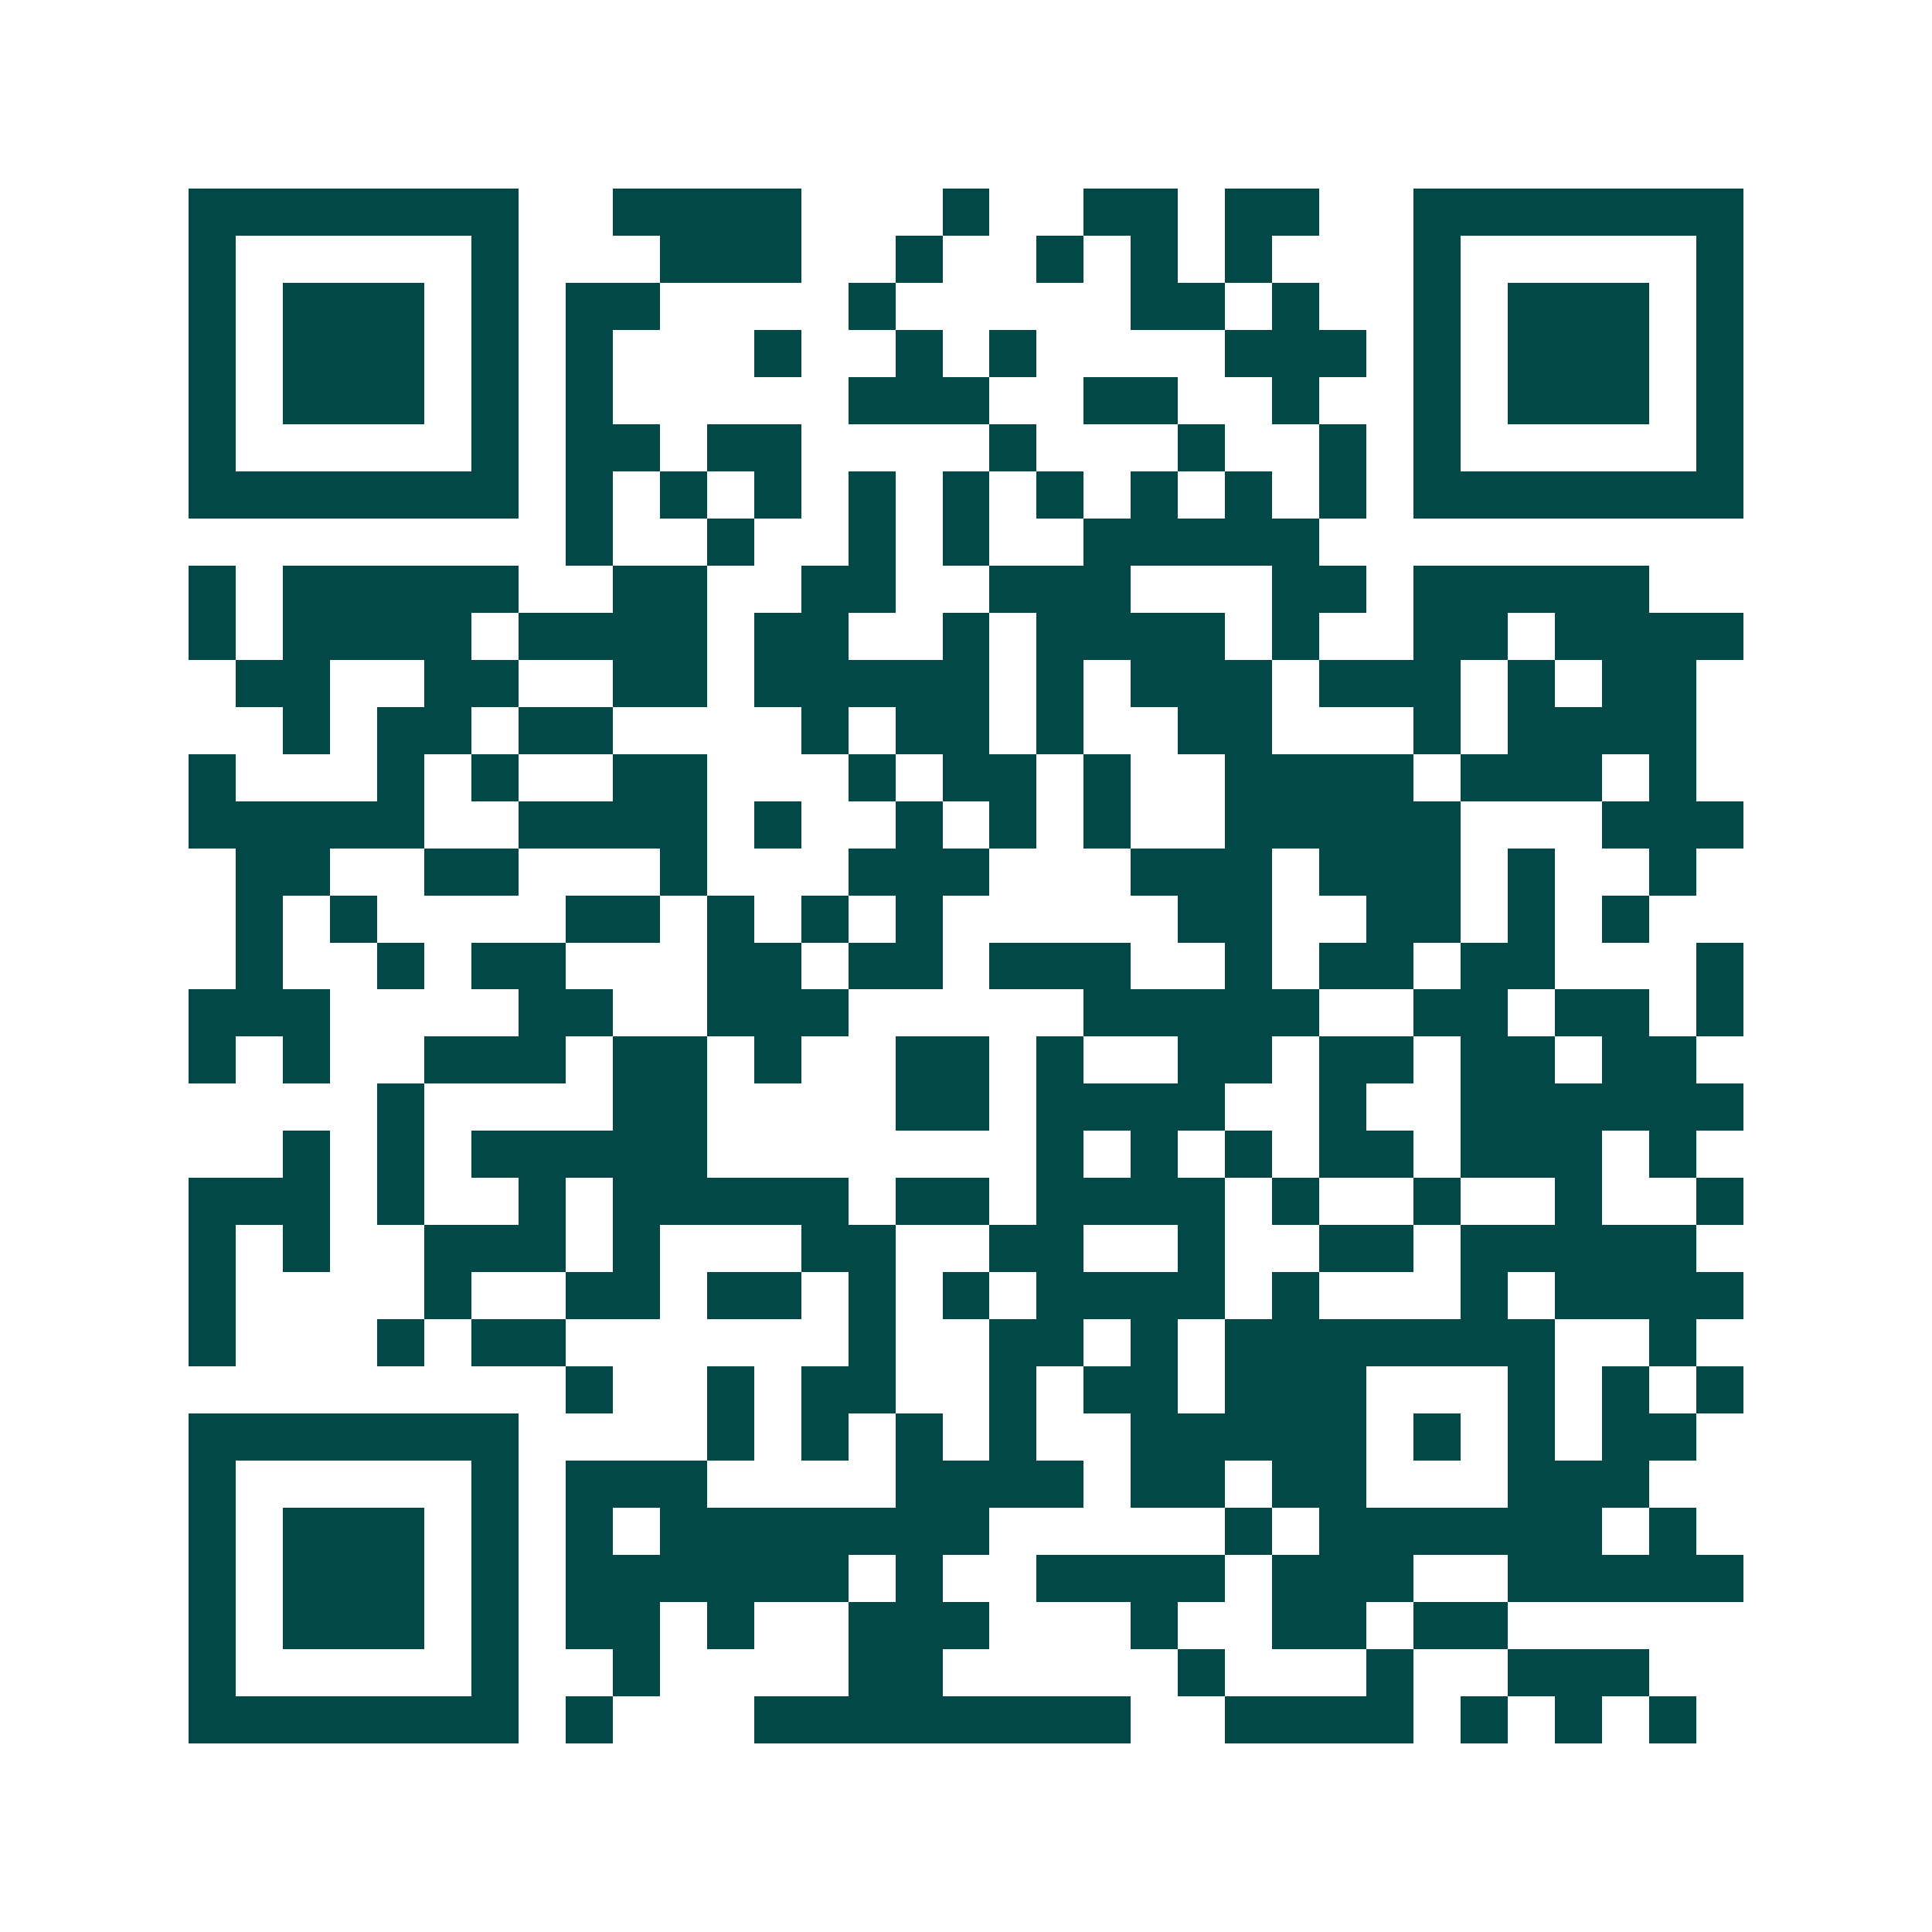 <svg xmlns="http://www.w3.org/2000/svg" width="200" height="200" viewBox="0 0 41 41" shape-rendering="crispEdges"><path fill="#ffffff" d="M0 0h41v41H0z"/><path stroke="#014847" d="M4 4.5h7m2 0h4m3 0h1m2 0h2m1 0h2m2 0h7M4 5.5h1m5 0h1m3 0h3m2 0h1m2 0h1m1 0h1m1 0h1m3 0h1m5 0h1M4 6.5h1m1 0h3m1 0h1m1 0h2m4 0h1m5 0h2m1 0h1m2 0h1m1 0h3m1 0h1M4 7.5h1m1 0h3m1 0h1m1 0h1m3 0h1m2 0h1m1 0h1m4 0h3m1 0h1m1 0h3m1 0h1M4 8.5h1m1 0h3m1 0h1m1 0h1m5 0h3m2 0h2m2 0h1m2 0h1m1 0h3m1 0h1M4 9.5h1m5 0h1m1 0h2m1 0h2m4 0h1m3 0h1m2 0h1m1 0h1m5 0h1M4 10.5h7m1 0h1m1 0h1m1 0h1m1 0h1m1 0h1m1 0h1m1 0h1m1 0h1m1 0h1m1 0h7M12 11.5h1m2 0h1m2 0h1m1 0h1m2 0h5M4 12.5h1m1 0h5m2 0h2m2 0h2m2 0h3m3 0h2m1 0h5M4 13.5h1m1 0h4m1 0h4m1 0h2m2 0h1m1 0h4m1 0h1m2 0h2m1 0h4M5 14.5h2m2 0h2m2 0h2m1 0h5m1 0h1m1 0h3m1 0h3m1 0h1m1 0h2M6 15.5h1m1 0h2m1 0h2m4 0h1m1 0h2m1 0h1m2 0h2m3 0h1m1 0h4M4 16.5h1m3 0h1m1 0h1m2 0h2m3 0h1m1 0h2m1 0h1m2 0h4m1 0h3m1 0h1M4 17.5h5m2 0h4m1 0h1m2 0h1m1 0h1m1 0h1m2 0h5m3 0h3M5 18.5h2m2 0h2m3 0h1m3 0h3m3 0h3m1 0h3m1 0h1m2 0h1M5 19.5h1m1 0h1m4 0h2m1 0h1m1 0h1m1 0h1m5 0h2m2 0h2m1 0h1m1 0h1M5 20.5h1m2 0h1m1 0h2m3 0h2m1 0h2m1 0h3m2 0h1m1 0h2m1 0h2m3 0h1M4 21.5h3m4 0h2m2 0h3m5 0h5m2 0h2m1 0h2m1 0h1M4 22.5h1m1 0h1m2 0h3m1 0h2m1 0h1m2 0h2m1 0h1m2 0h2m1 0h2m1 0h2m1 0h2M8 23.5h1m4 0h2m4 0h2m1 0h4m2 0h1m2 0h6M6 24.5h1m1 0h1m1 0h5m7 0h1m1 0h1m1 0h1m1 0h2m1 0h3m1 0h1M4 25.5h3m1 0h1m2 0h1m1 0h5m1 0h2m1 0h4m1 0h1m2 0h1m2 0h1m2 0h1M4 26.5h1m1 0h1m2 0h3m1 0h1m3 0h2m2 0h2m2 0h1m2 0h2m1 0h5M4 27.5h1m4 0h1m2 0h2m1 0h2m1 0h1m1 0h1m1 0h4m1 0h1m3 0h1m1 0h4M4 28.5h1m3 0h1m1 0h2m6 0h1m2 0h2m1 0h1m1 0h7m2 0h1M12 29.5h1m2 0h1m1 0h2m2 0h1m1 0h2m1 0h3m3 0h1m1 0h1m1 0h1M4 30.5h7m4 0h1m1 0h1m1 0h1m1 0h1m2 0h5m1 0h1m1 0h1m1 0h2M4 31.5h1m5 0h1m1 0h3m4 0h4m1 0h2m1 0h2m3 0h3M4 32.5h1m1 0h3m1 0h1m1 0h1m1 0h7m5 0h1m1 0h6m1 0h1M4 33.5h1m1 0h3m1 0h1m1 0h6m1 0h1m2 0h4m1 0h3m2 0h5M4 34.5h1m1 0h3m1 0h1m1 0h2m1 0h1m2 0h3m3 0h1m2 0h2m1 0h2M4 35.5h1m5 0h1m2 0h1m4 0h2m5 0h1m3 0h1m2 0h3M4 36.5h7m1 0h1m3 0h8m2 0h4m1 0h1m1 0h1m1 0h1"/></svg>
